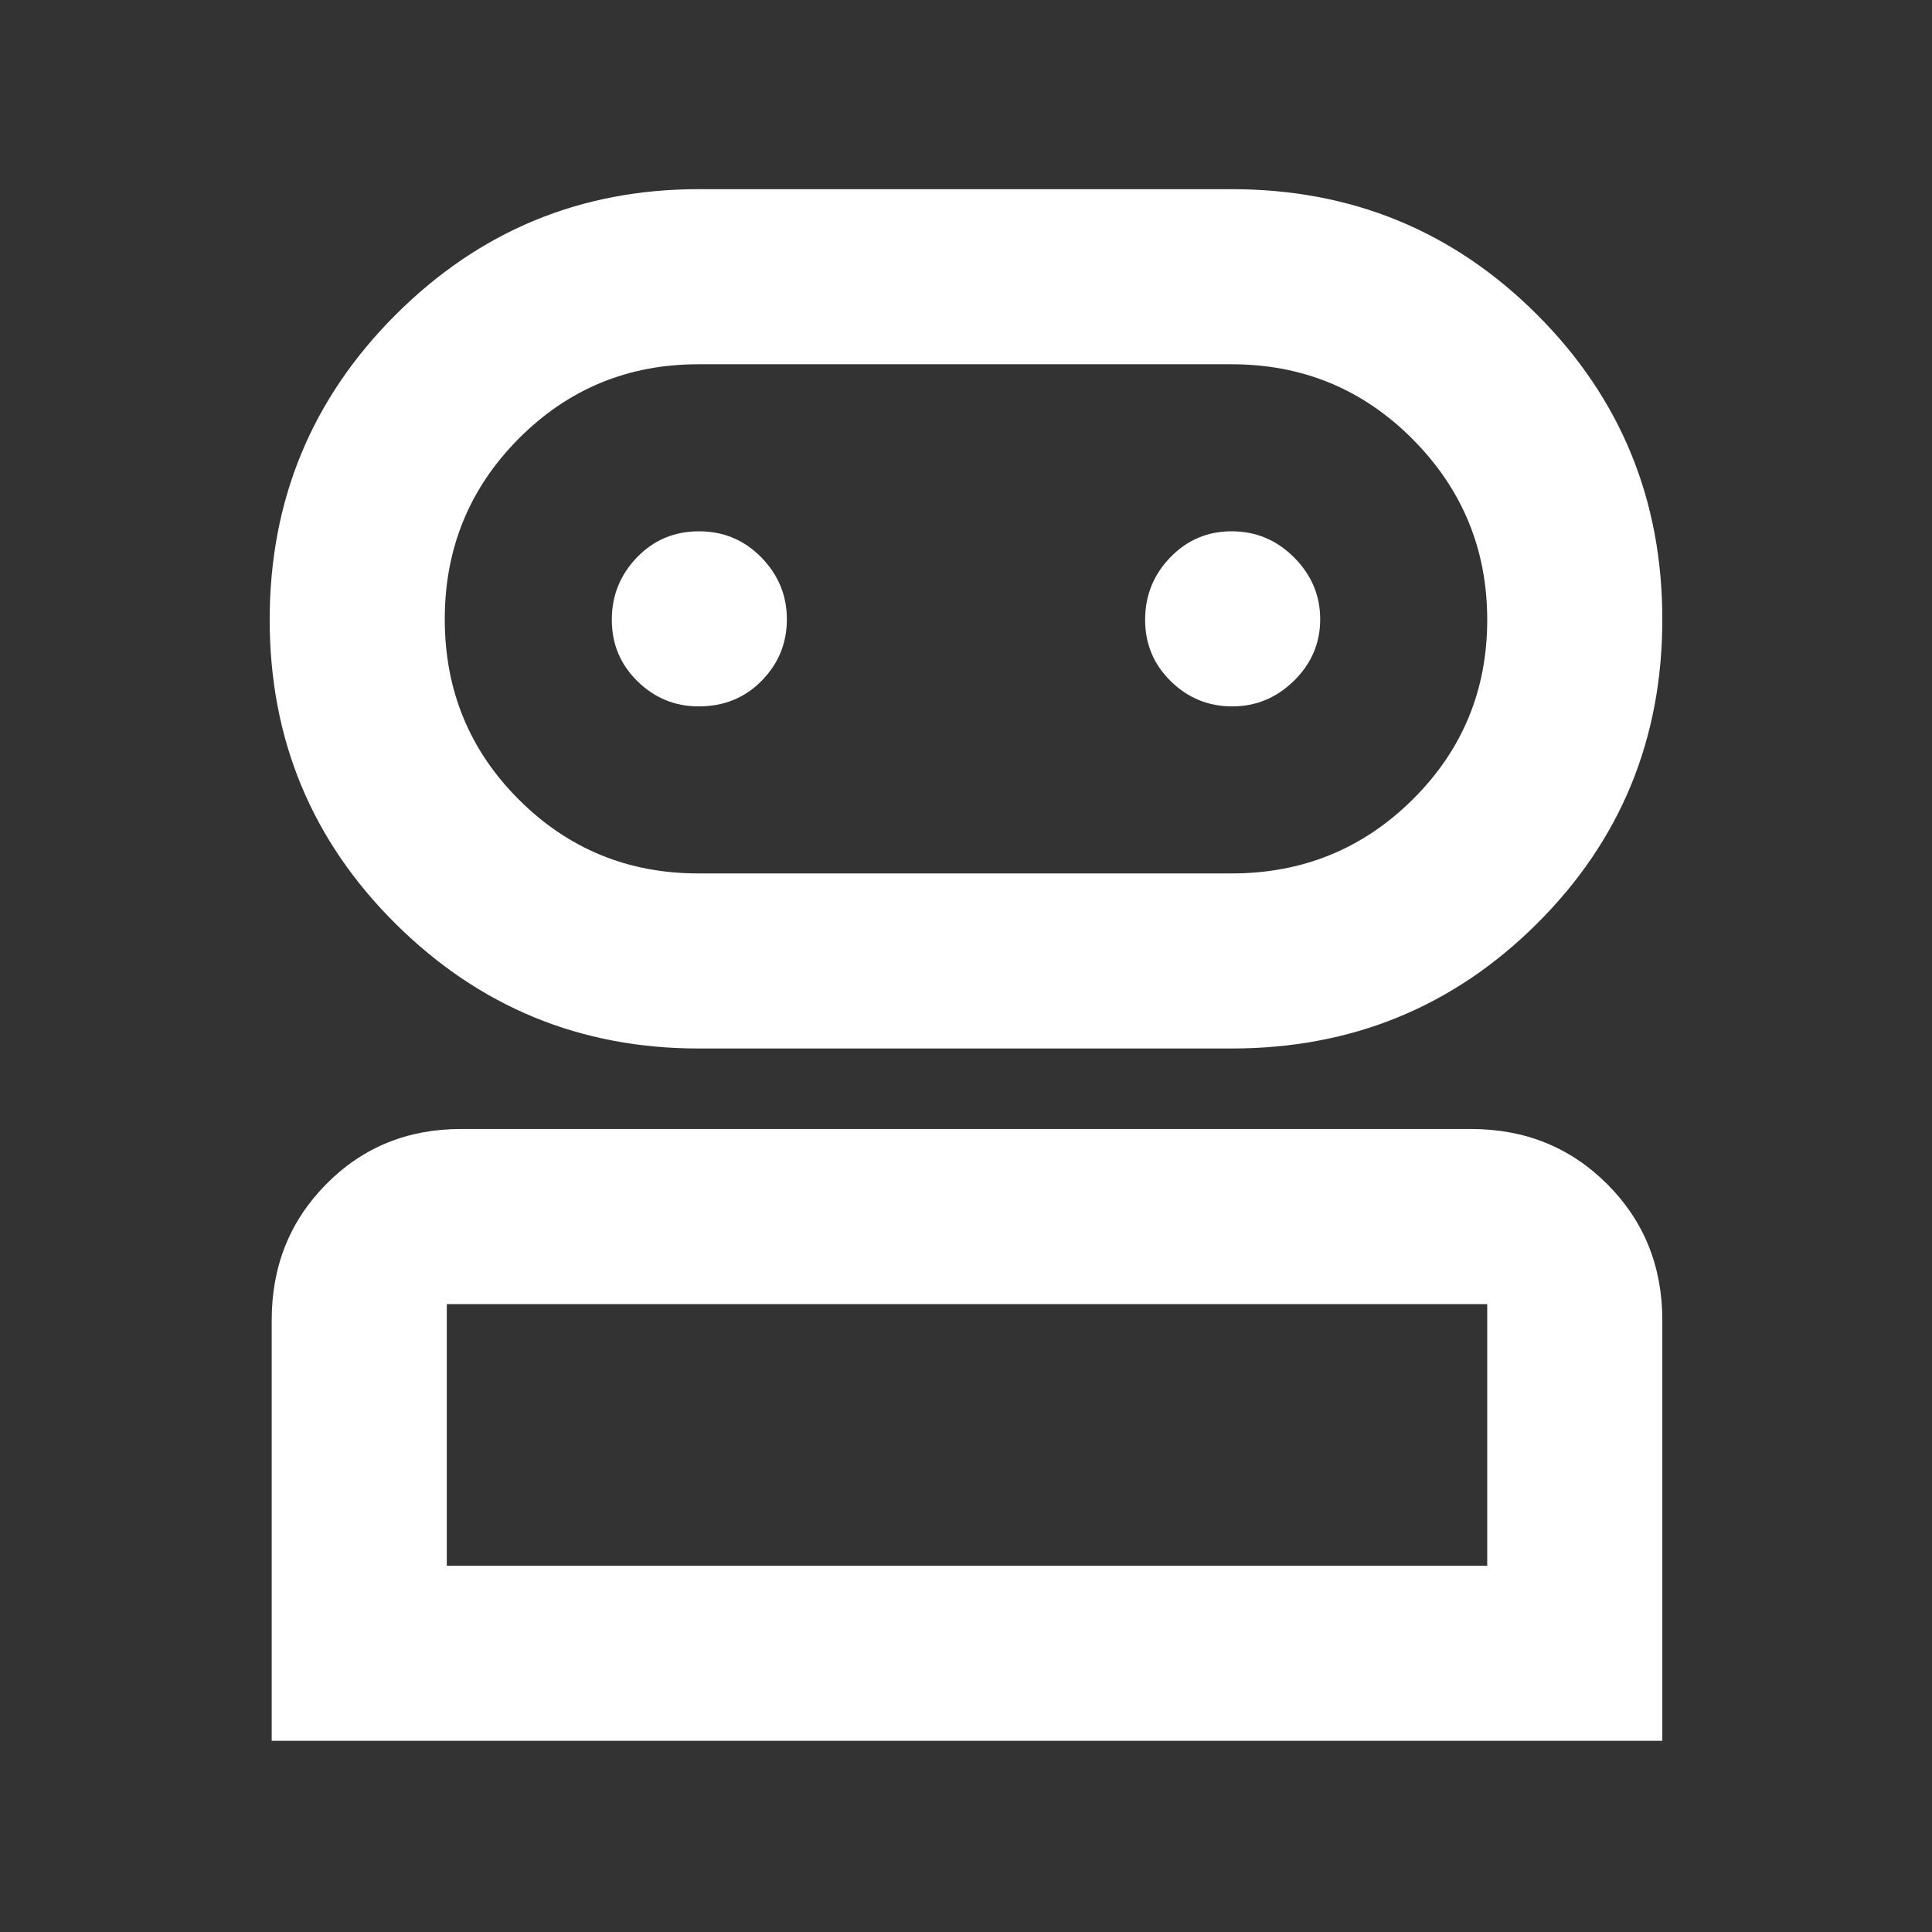 <svg xmlns="http://www.w3.org/2000/svg" width="70" height="70" viewBox="0 0 70 70" fill="none"><rect x="0" y="0" width="70" height="70" fill="#333333" stroke="none"/><g id="robot_2_48dp_FILL0_wght700_GRAD0_opsz48 1"><path id="Vector" d="M9.844 63.073V47.833C9.844 45.879 10.502 44.235 11.82 42.903C13.137 41.572 14.763 40.906 16.698 40.906H53.302C55.257 40.906 56.9 41.572 58.232 42.903C59.563 44.235 60.229 45.879 60.229 47.833V63.073H9.844ZM25.314 37.989C21.028 37.989 17.366 36.481 14.328 33.465C11.29 30.448 9.771 26.778 9.771 22.455C9.771 18.131 11.29 14.45 14.328 11.411C17.366 8.373 21.028 6.854 25.314 6.854H44.625C48.968 6.854 52.654 8.367 55.684 11.394C58.714 14.42 60.229 18.103 60.229 22.441C60.229 26.779 58.714 30.455 55.684 33.469C52.654 36.483 48.968 37.989 44.625 37.989H25.314ZM16.188 56.729H53.885V47.25H16.188V56.729ZM25.302 31.646H44.625C47.197 31.646 49.384 30.753 51.185 28.966C52.985 27.18 53.885 25.01 53.885 22.458C53.885 19.906 52.985 17.725 51.185 15.914C49.384 14.103 47.197 13.198 44.625 13.198H25.302C22.75 13.198 20.581 14.096 18.794 15.893C17.008 17.689 16.115 19.87 16.115 22.437C16.115 25.003 17.008 27.18 18.794 28.966C20.581 30.753 22.75 31.646 25.302 31.646ZM25.315 25.594C26.23 25.594 26.991 25.284 27.599 24.663C28.207 24.043 28.51 23.301 28.51 22.439C28.51 21.577 28.202 20.83 27.586 20.198C26.97 19.566 26.216 19.25 25.325 19.25C24.435 19.25 23.686 19.565 23.078 20.195C22.471 20.825 22.167 21.579 22.167 22.455C22.167 23.332 22.476 24.075 23.096 24.682C23.715 25.29 24.455 25.594 25.315 25.594ZM44.644 25.594C45.506 25.594 46.254 25.284 46.885 24.663C47.517 24.043 47.833 23.301 47.833 22.439C47.833 21.577 47.518 20.83 46.888 20.198C46.258 19.566 45.504 19.25 44.628 19.25C43.751 19.25 43.009 19.565 42.401 20.195C41.793 20.825 41.49 21.579 41.49 22.455C41.49 23.332 41.8 24.075 42.42 24.682C43.041 25.29 43.782 25.594 44.644 25.594Z" fill="white"></path></g></svg>